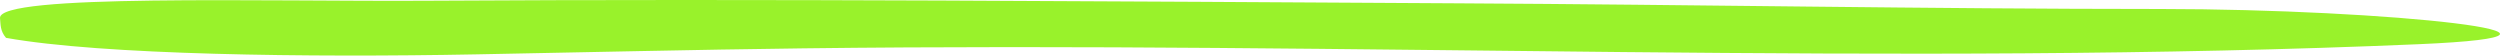 <svg width="270" height="6" viewBox="0 0 270 6" fill="none" xmlns="http://www.w3.org/2000/svg">
<path d="M0.002 1.964C-0.283 -0.702 28.858 0.185 46.106 0.079C82.904 -0.144 120.394 0.155 157.477 0.359C182.871 0.495 208.367 0.968 233.293 0.971C257.974 0.975 284.06 3.794 261.191 4.775C204.987 7.185 146.644 4.48 86.753 5.221C74.799 5.369 63.171 5.652 51.36 5.873C33.375 6.215 11.036 5.946 0.651 4.088C0.002 3.344 0.071 2.611 0.002 1.964Z" fill="#99F22B"/>
</svg>
